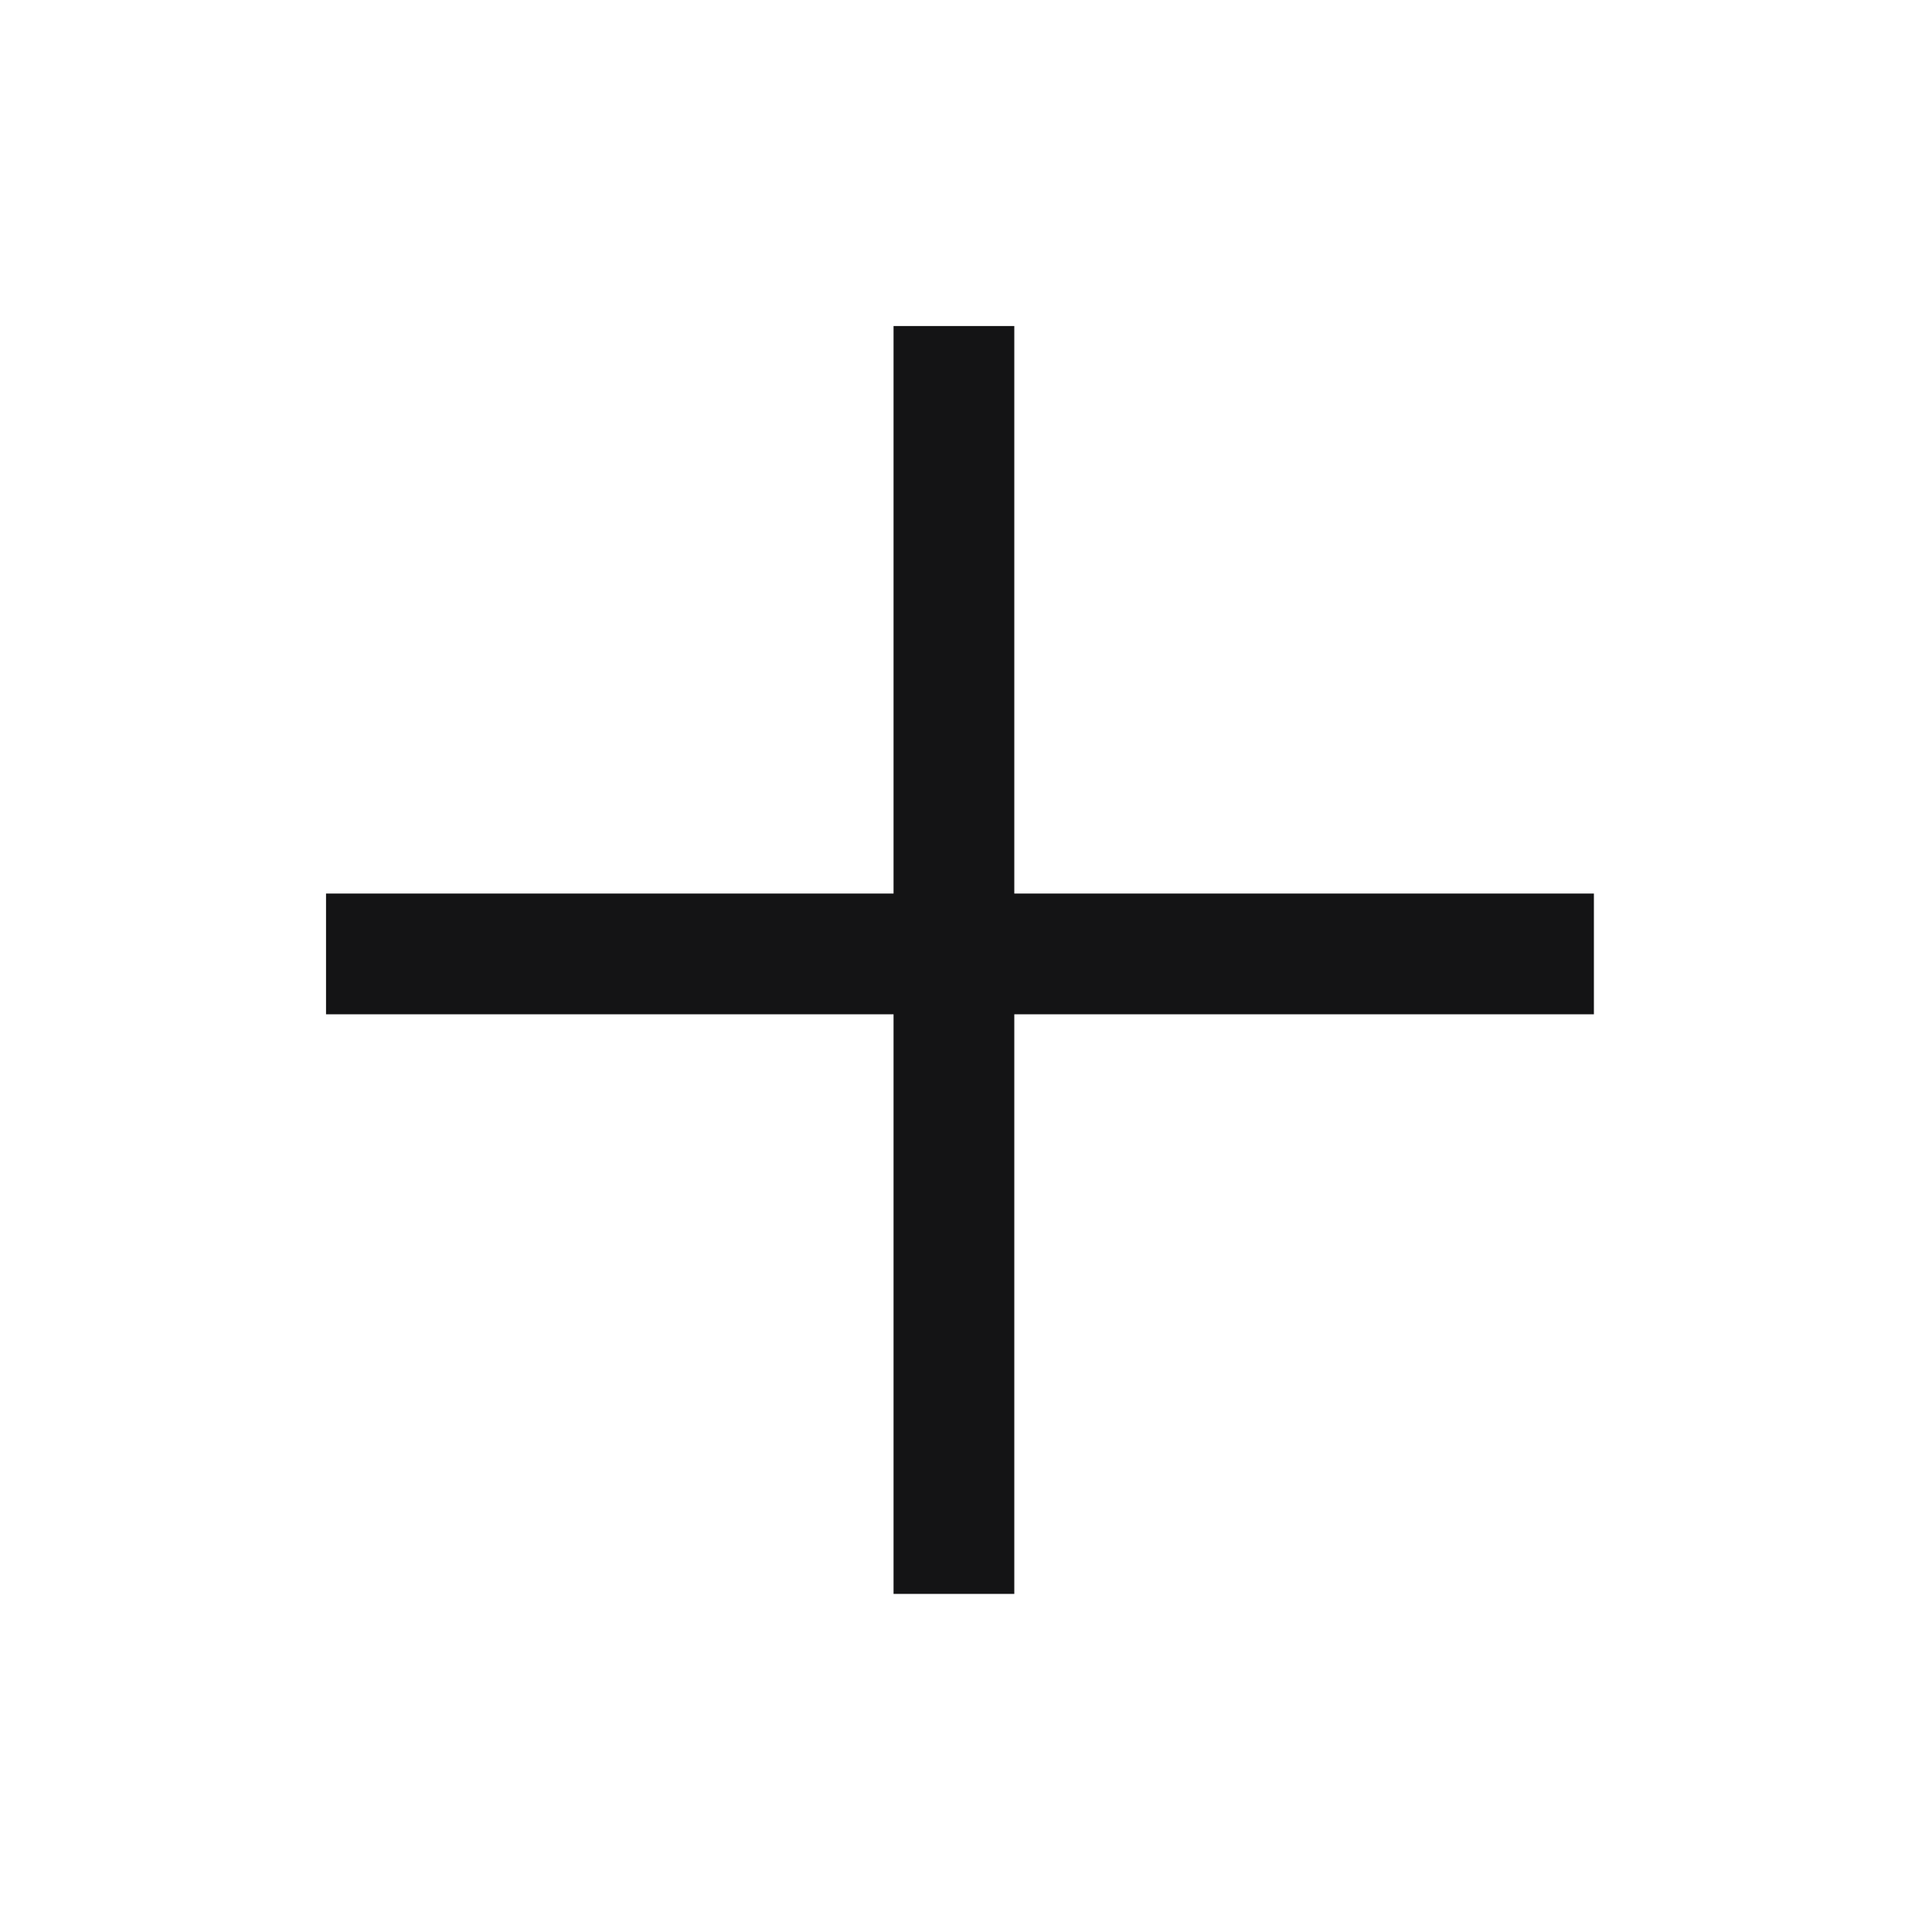 <svg width="16" height="16" viewBox="0 0 16 16" fill="none" xmlns="http://www.w3.org/2000/svg">
<path fill-rule="evenodd" clip-rule="evenodd" d="M13.2 8.4H2.7V7.4H13.2V8.4Z" fill="#141415"/>
<path fill-rule="evenodd" clip-rule="evenodd" d="M7.4 13.2V2.7H8.4V13.2H7.4Z" fill="#141415"/>
</svg>
